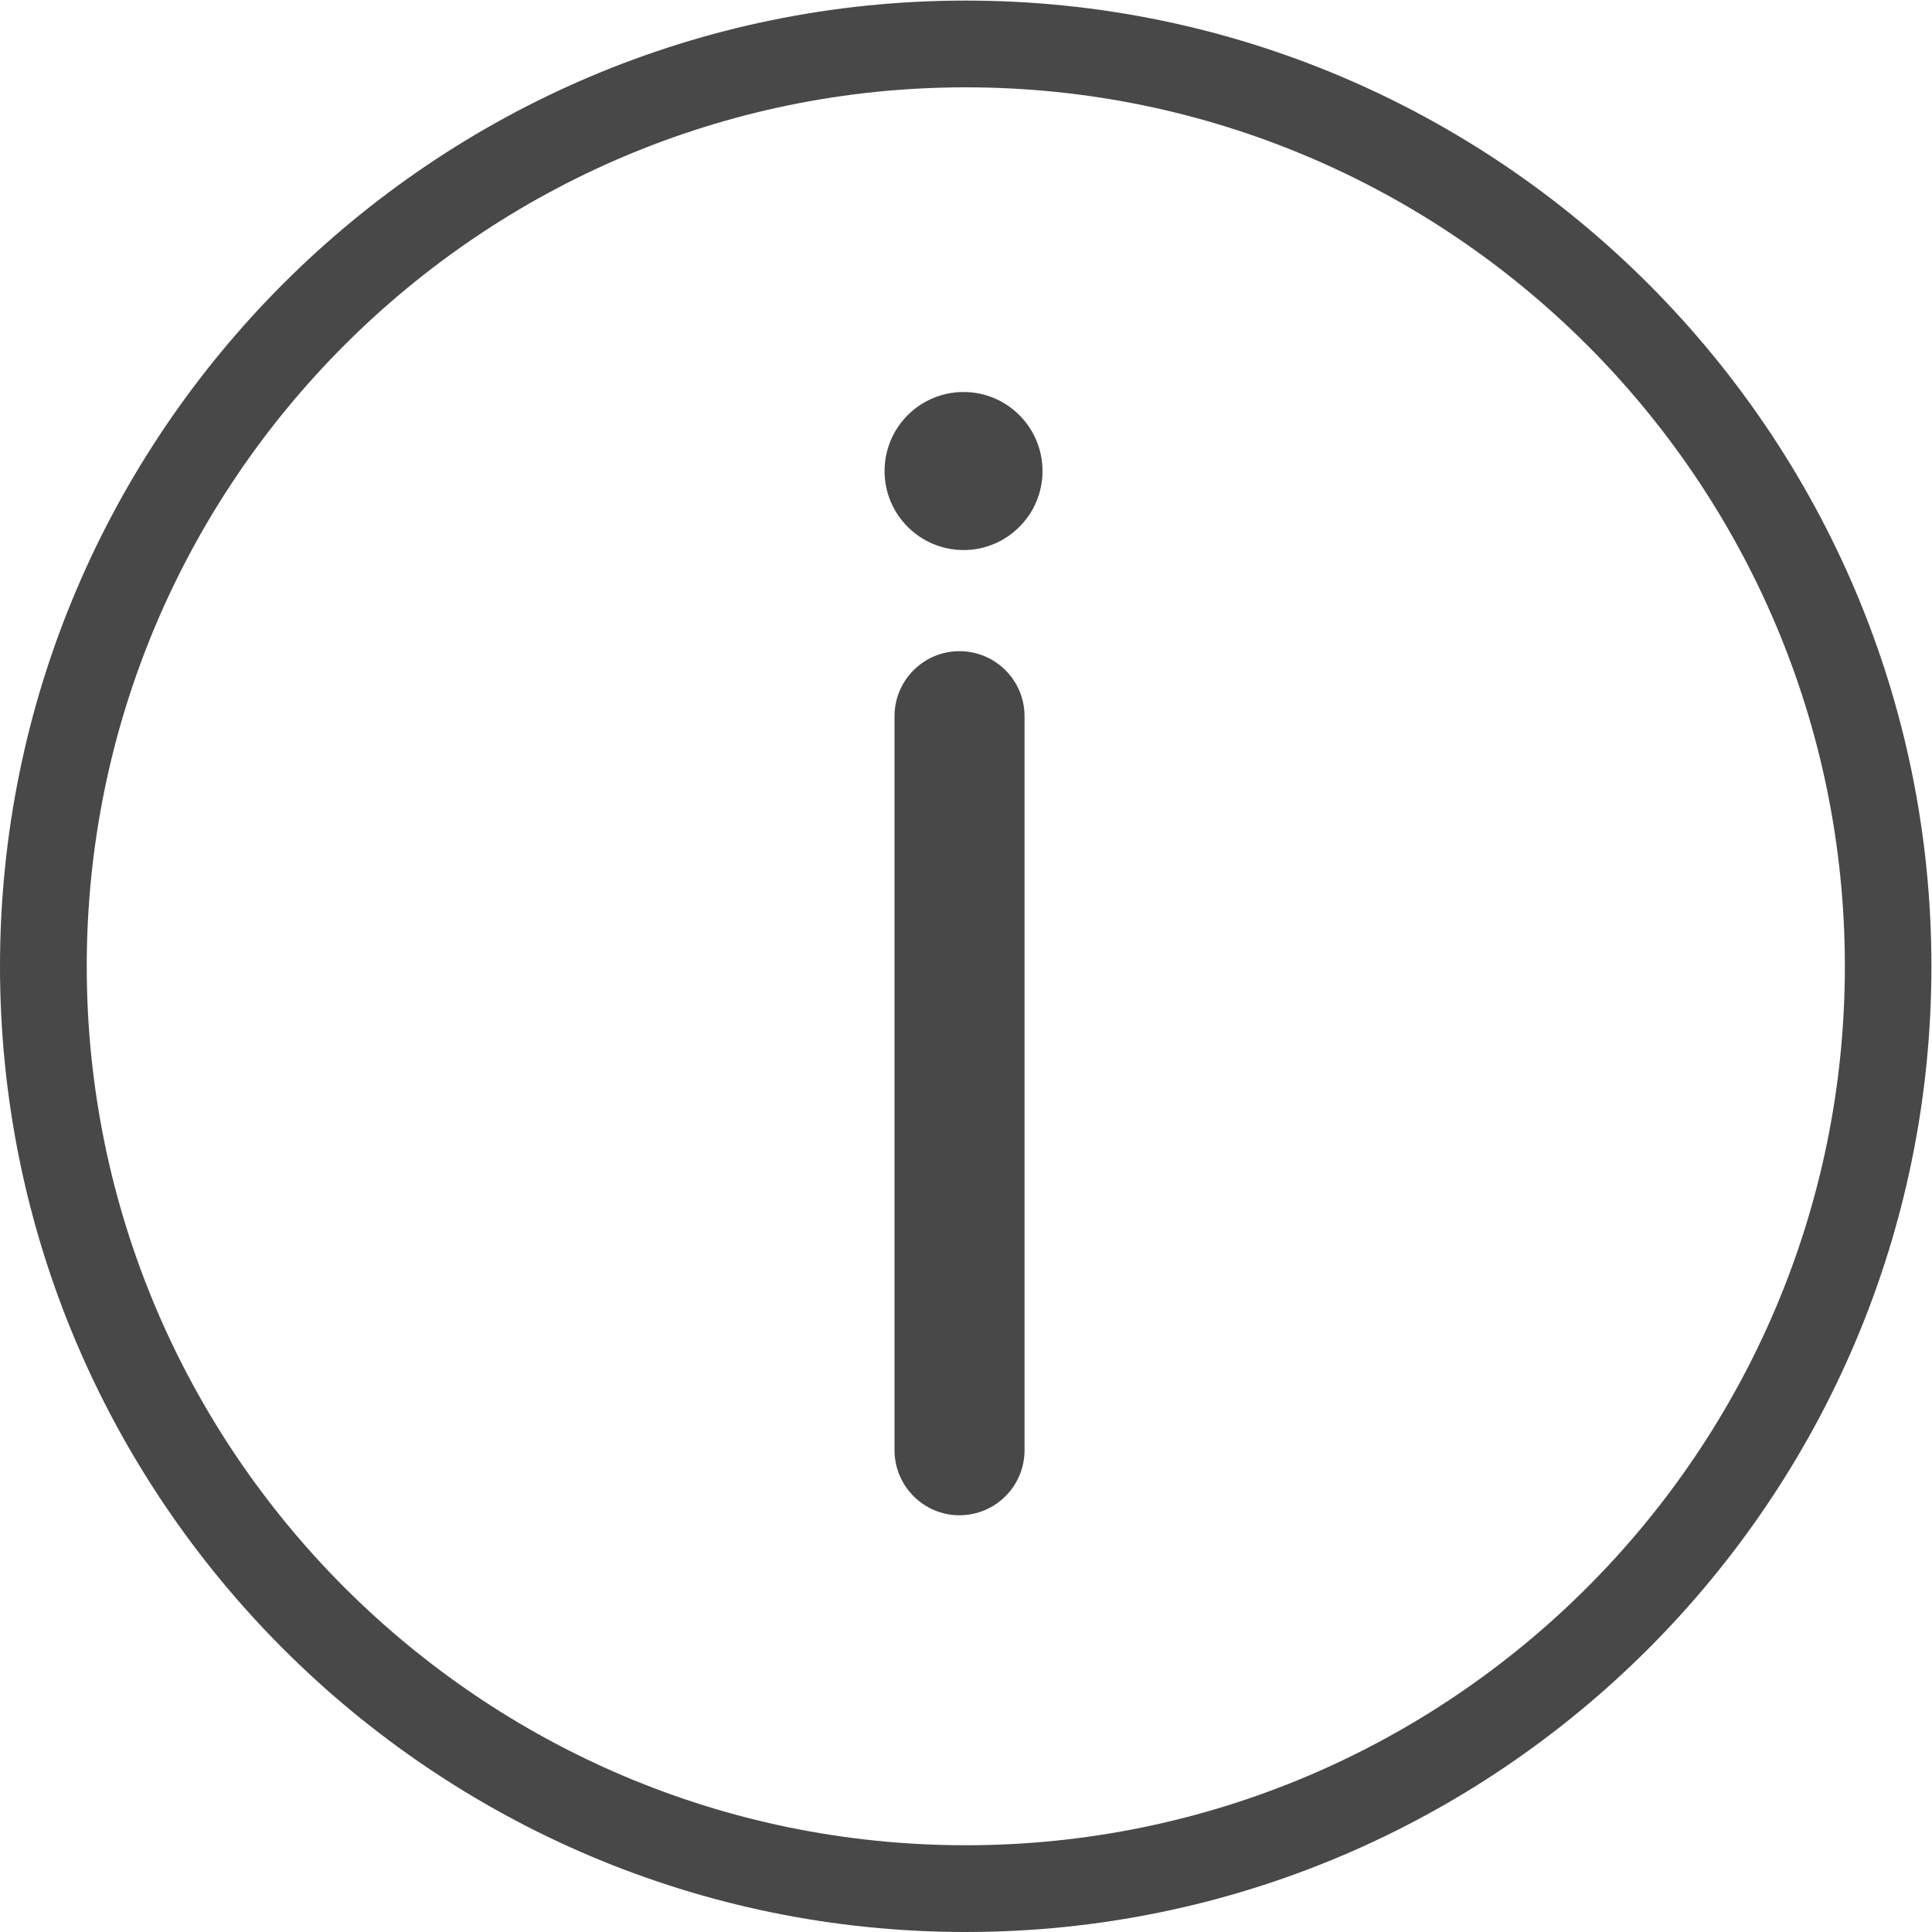 <?xml version="1.0" encoding="UTF-8" standalone="no"?>
<svg width="20px" height="20px" viewBox="0 0 20 20" version="1.1" xmlns="http://www.w3.org/2000/svg" xmlns:xlink="http://www.w3.org/1999/xlink" xmlns:sketch="http://www.bohemiancoding.com/sketch/ns">
    <!-- Generator: Sketch 3.4 (15575) - http://www.bohemiancoding.com/sketch -->
    <title>ICON INFO</title>
    <desc>Created with Sketch.</desc>
    <defs></defs>
    <g id="Welcome" stroke="none" stroke-width="1" fill="none" fill-rule="evenodd" sketch:type="MSPage">
        <g id="Edit-Plate" sketch:type="MSArtboardGroup" transform="translate(-247, -415)" fill="#484848">
            <g id="ICON-INFO" sketch:type="MSLayerGroup" transform="translate(247, 415)">
                <path d="M9.997,19.102 C4.98,19.102 0.898,15.02 0.898,10.003 C0.898,4.986 4.98,0.904 9.997,0.904 C15.015,0.904 19.098,4.985 19.098,10.003 C19.098,15.02 15.015,19.102 9.997,19.102 M9.997,0.006 C4.485,0.006 0,4.491 0,10.003 C0,15.515 4.485,20 9.997,20 C15.51,20 19.994,15.515 19.994,10.003 C19.994,4.491 15.509,0.006 9.997,0.006" id="Fill-1" sketch:type="MSShapeGroup"></path>
                <path d="M9.26,7.414 L9.26,15.012 C9.26,15.384 9.562,15.686 9.932,15.686 C10.305,15.686 10.606,15.384 10.606,15.012 L10.606,7.414 C10.606,7.042 10.304,6.741 9.932,6.741 C9.562,6.741 9.26,7.042 9.26,7.414 Z" id="Fill-3" sketch:type="MSShapeGroup"></path>
                <path d="M9.975,4.058 C10.426,4.058 10.792,4.424 10.792,4.876 C10.792,5.327 10.426,5.694 9.975,5.694 C9.523,5.694 9.157,5.327 9.157,4.876 C9.157,4.424 9.523,4.058 9.975,4.058" id="Fill-5" sketch:type="MSShapeGroup"></path>
            </g>
        </g>
    </g>
</svg>